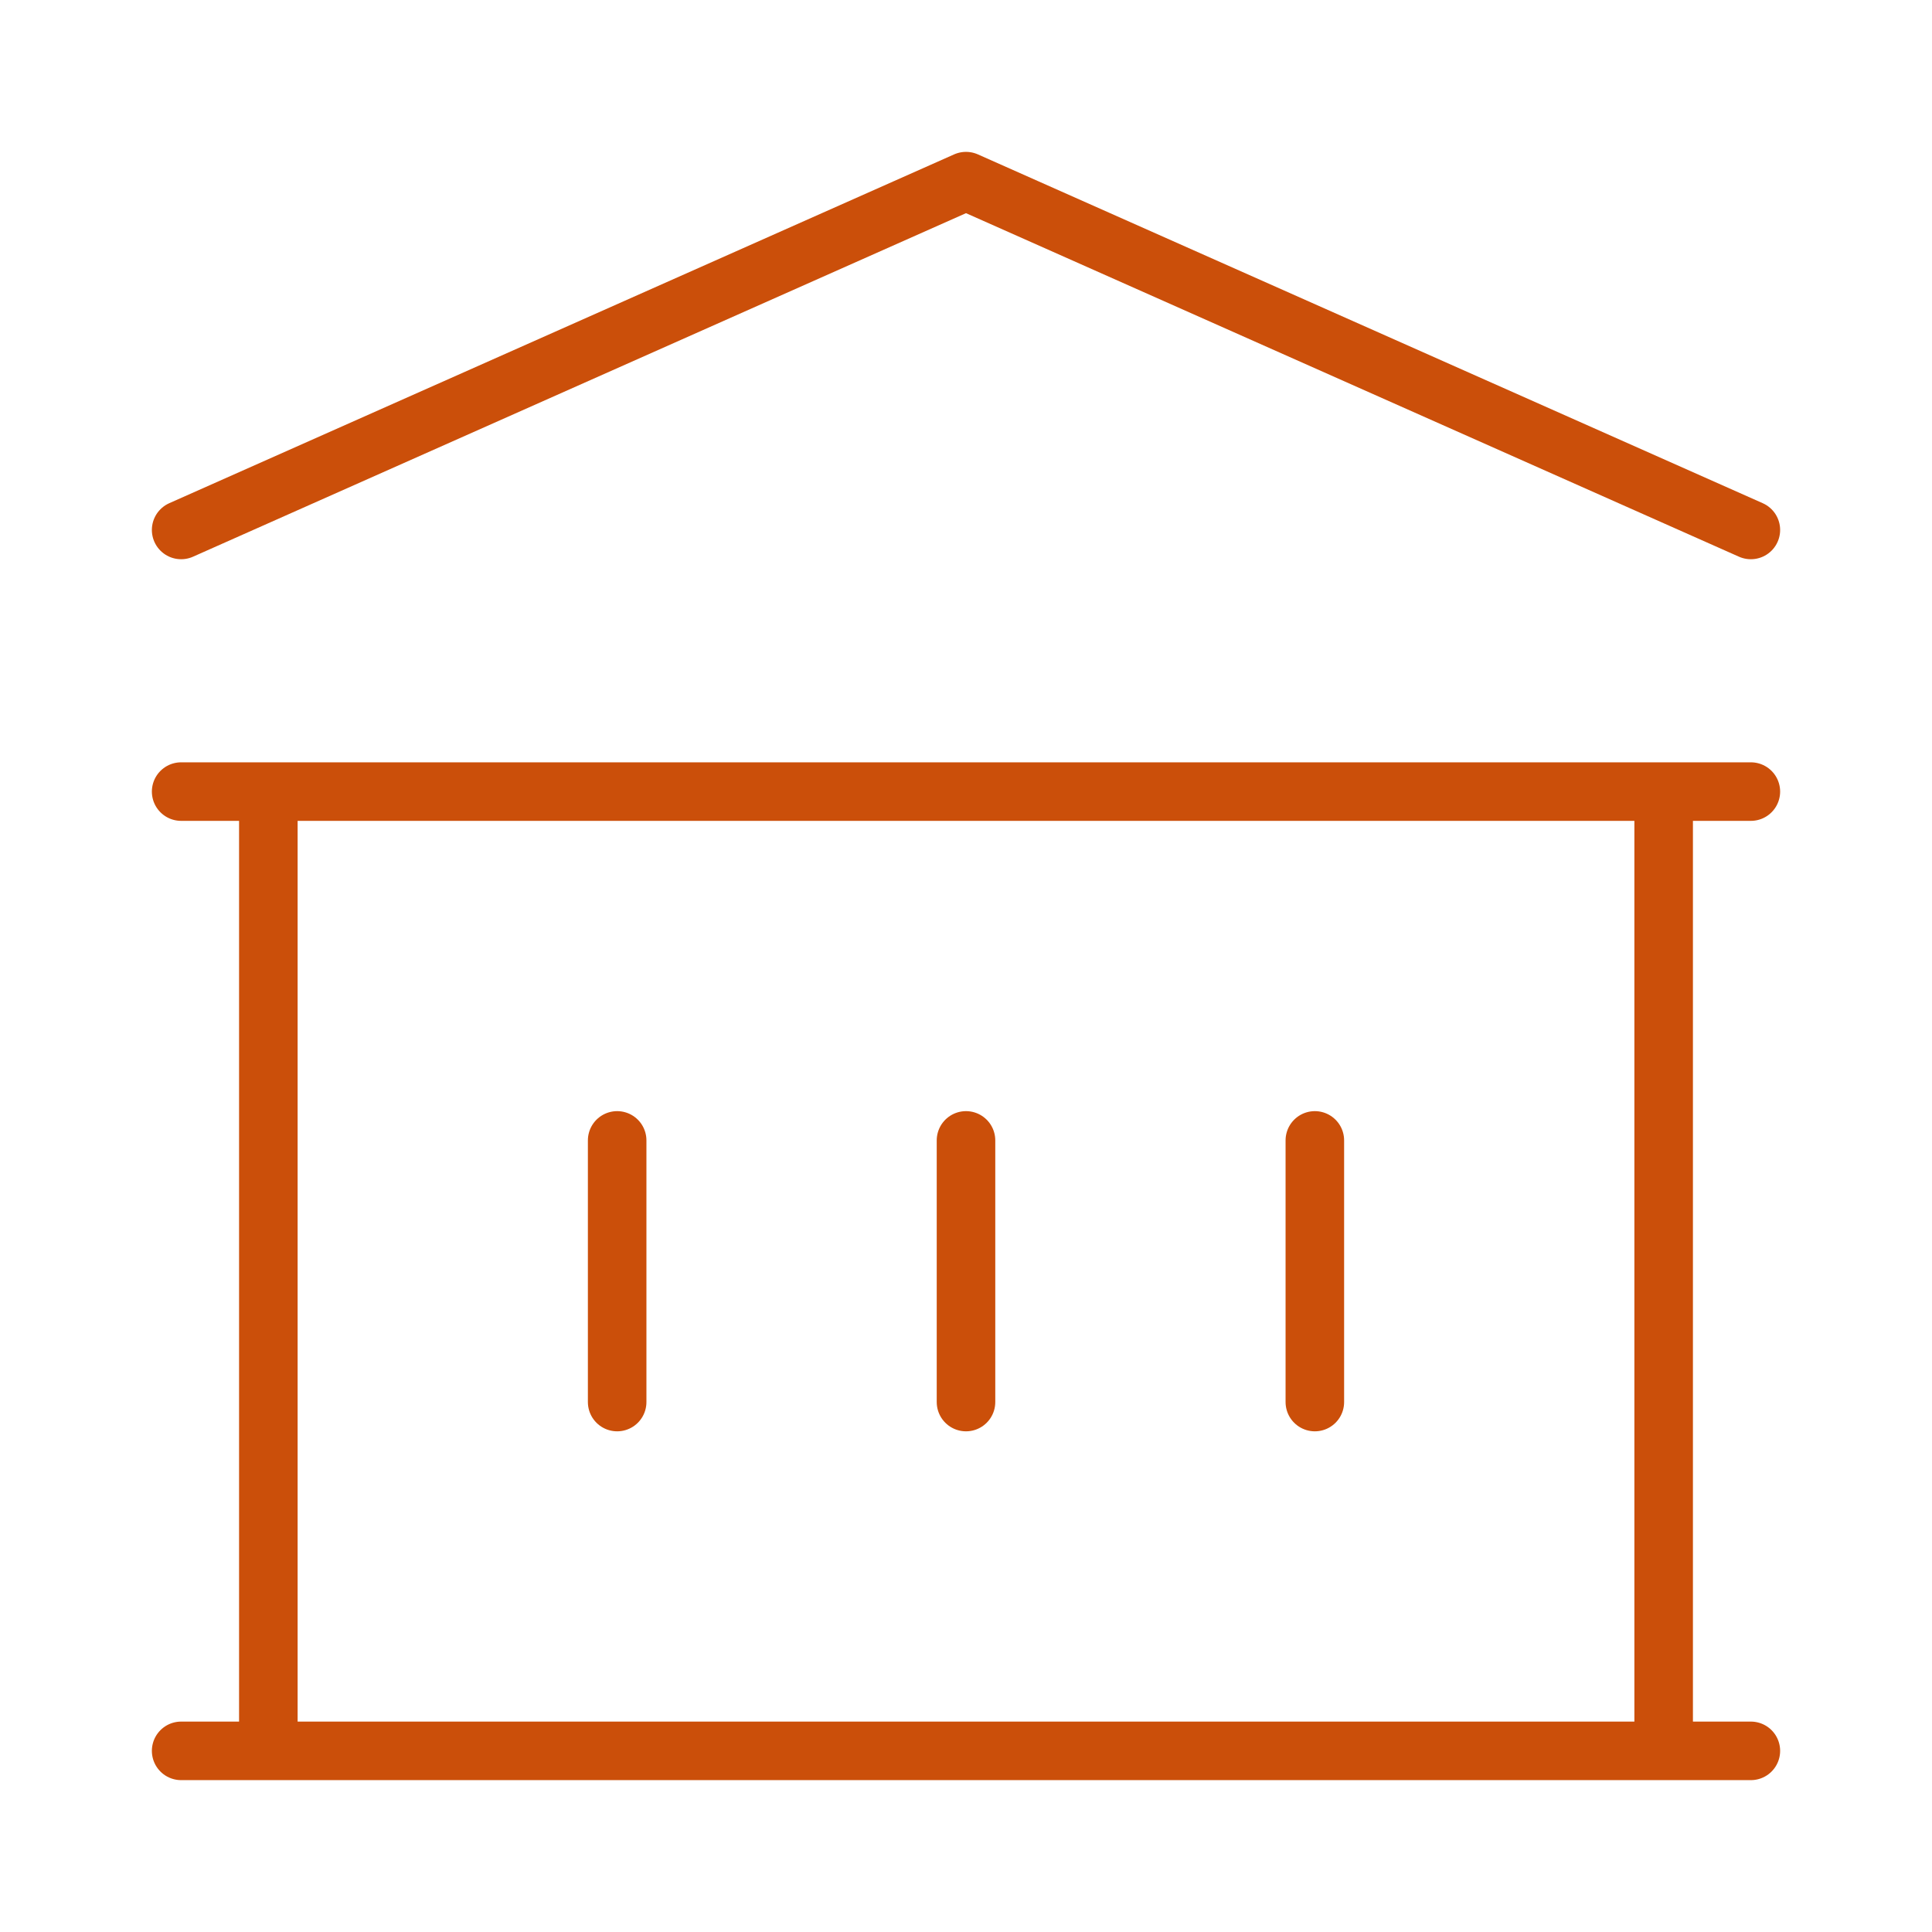 <svg width="66" height="66" viewBox="0 0 66 66" fill="none" xmlns="http://www.w3.org/2000/svg">
<path d="M21.083 38.958V47.896M33 38.958V47.896M44.917 38.958V47.896M6.188 59.812H59.812M6.188 27.042H59.812M6.188 18.104L33 6.188L59.812 18.104M9.167 27.042H56.833V59.812H9.167V27.042Z" stroke="#CB4F0A" stroke-width="2" stroke-linecap="round" stroke-linejoin="round"/>
</svg>
